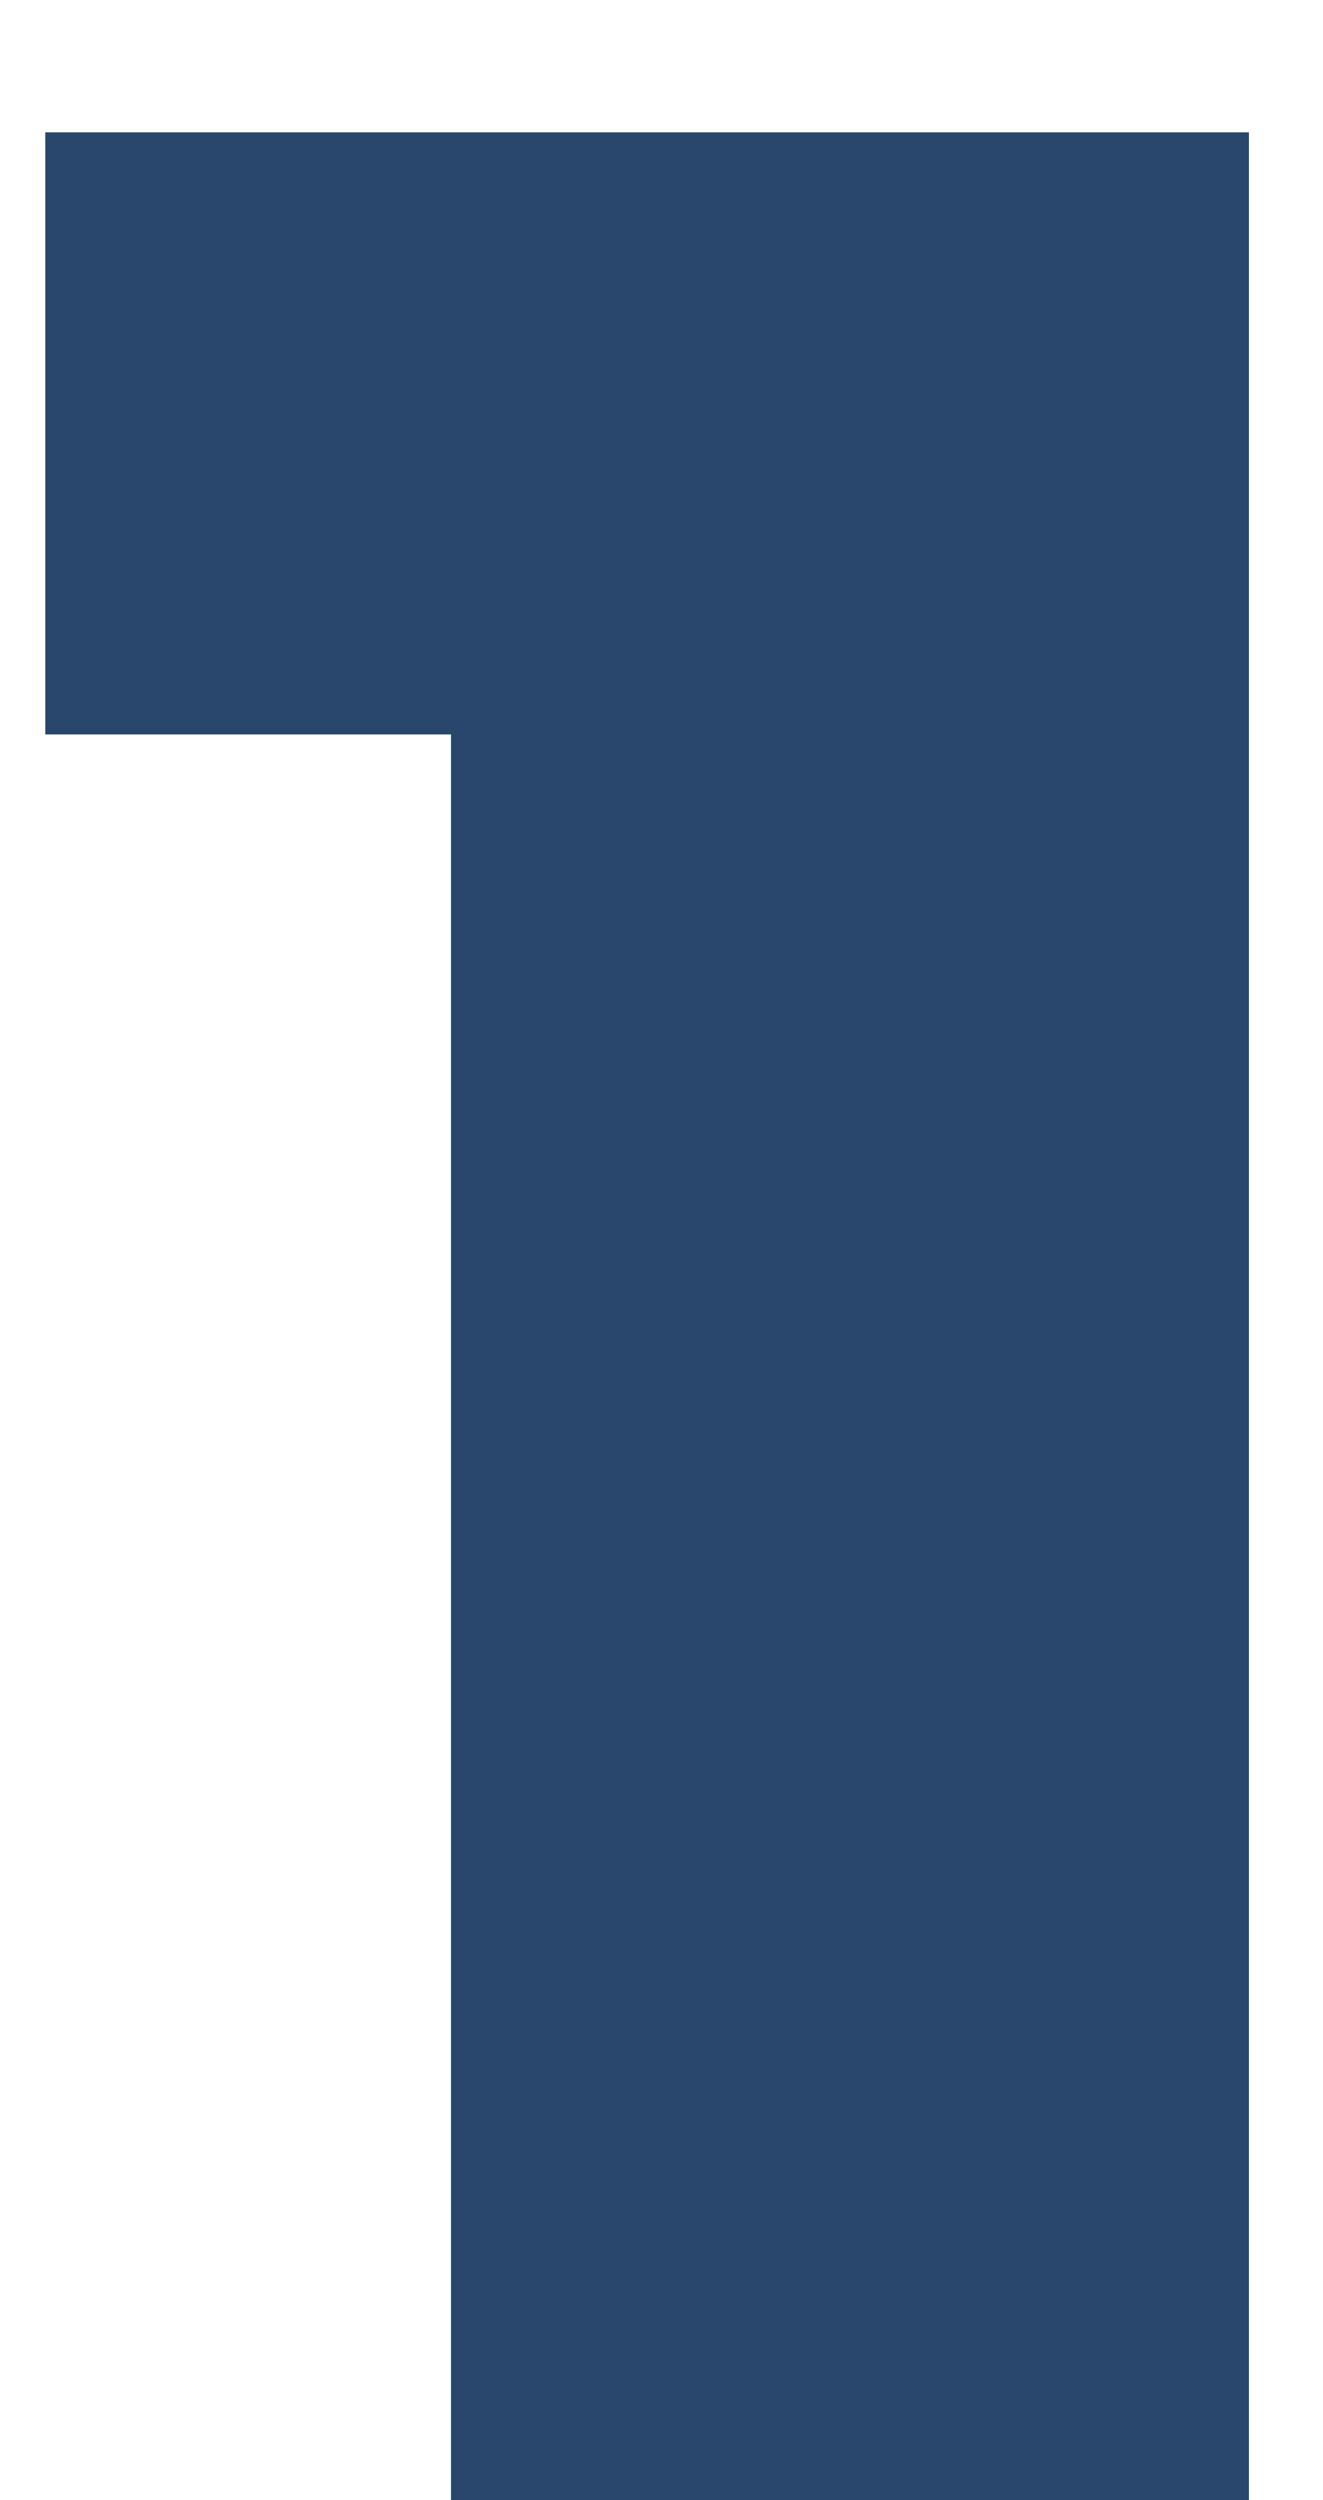 <?xml version="1.0" encoding="UTF-8"?> <svg xmlns="http://www.w3.org/2000/svg" width="9" height="17" viewBox="0 0 9 17" fill="none"> <path d="M3.068 17V2.786L5.391 4.994H0.308V0.9H8.496V17H3.068Z" fill="#29466C"></path> </svg> 